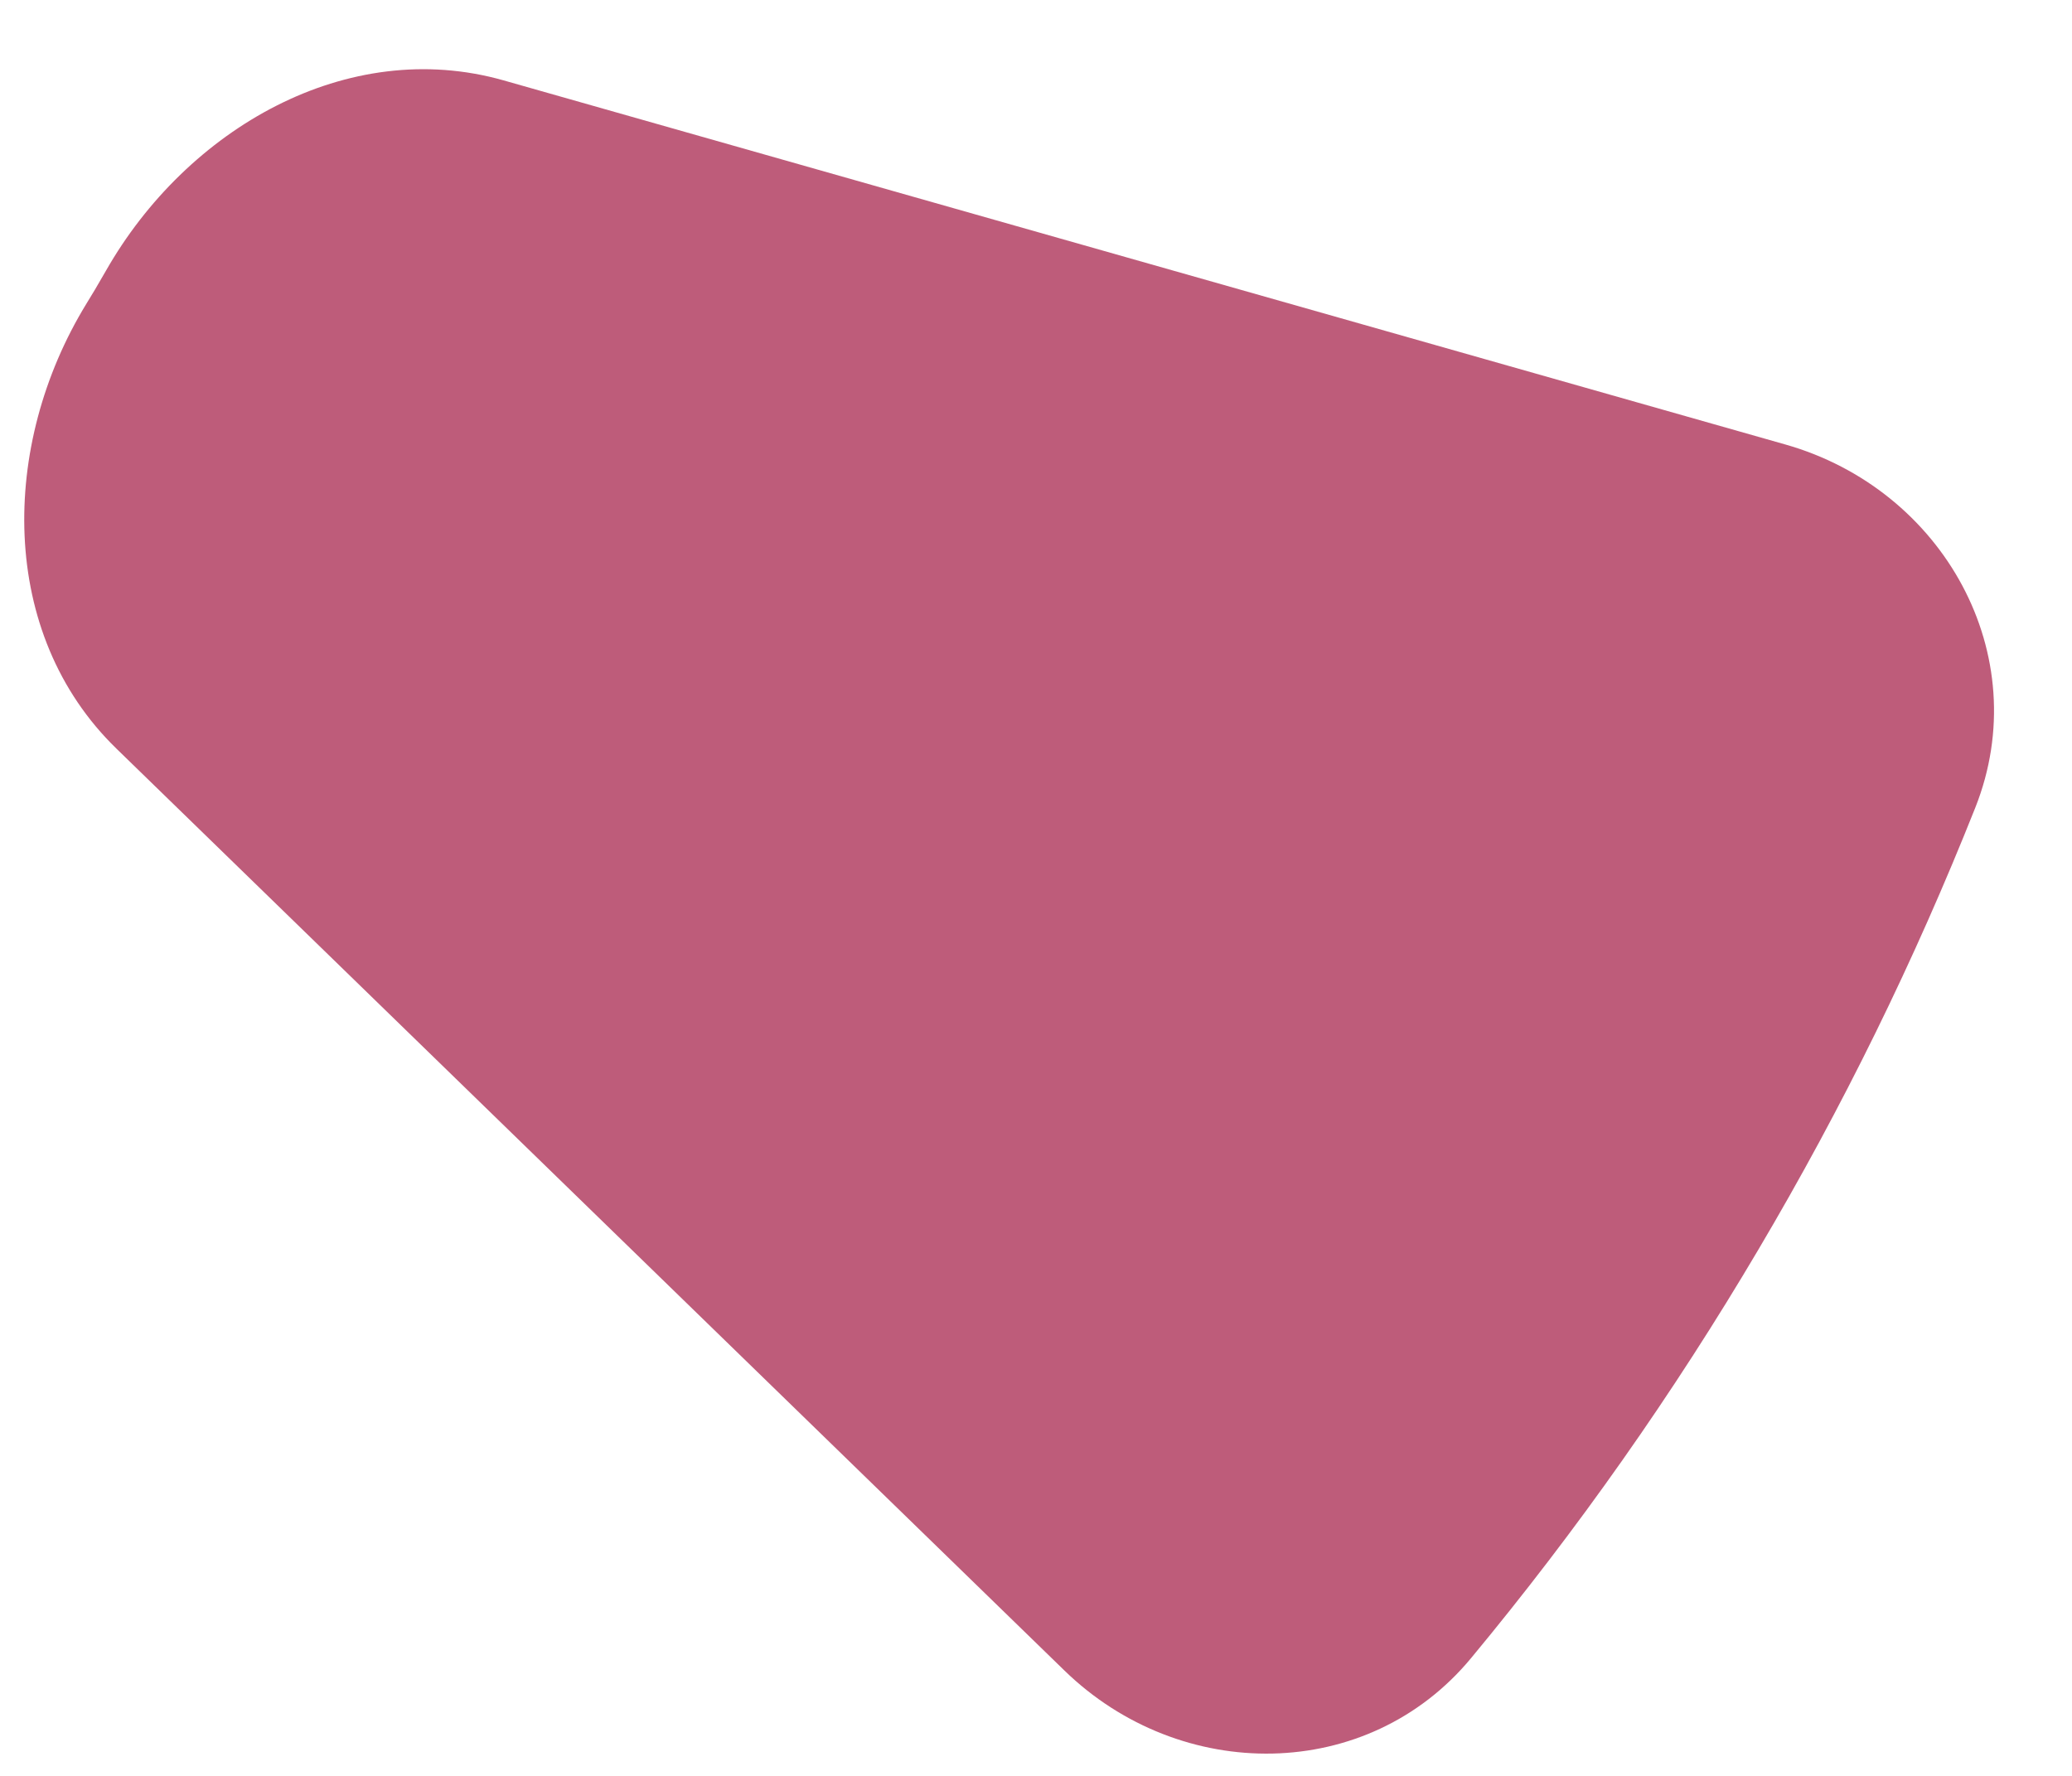 <?xml version="1.0" encoding="UTF-8"?> <svg xmlns="http://www.w3.org/2000/svg" width="21" height="18" viewBox="0 0 21 18" fill="none"><path d="M1.075 2.742C1.893 1.308 3.517 0.364 5.105 0.815L18.094 4.505C19.696 4.959 20.634 6.638 20.02 8.186C19.407 9.729 18.675 11.223 17.823 12.663C16.959 14.126 15.987 15.507 14.909 16.807C13.861 18.072 11.967 18.078 10.789 16.933L1.179 7.587C-0.02 6.421 0.001 4.51 0.873 3.083C0.904 3.033 0.934 2.983 0.964 2.933C1.001 2.869 1.038 2.806 1.075 2.742Z" fill="#AA2950" fill-opacity="0.76"></path></svg> 
